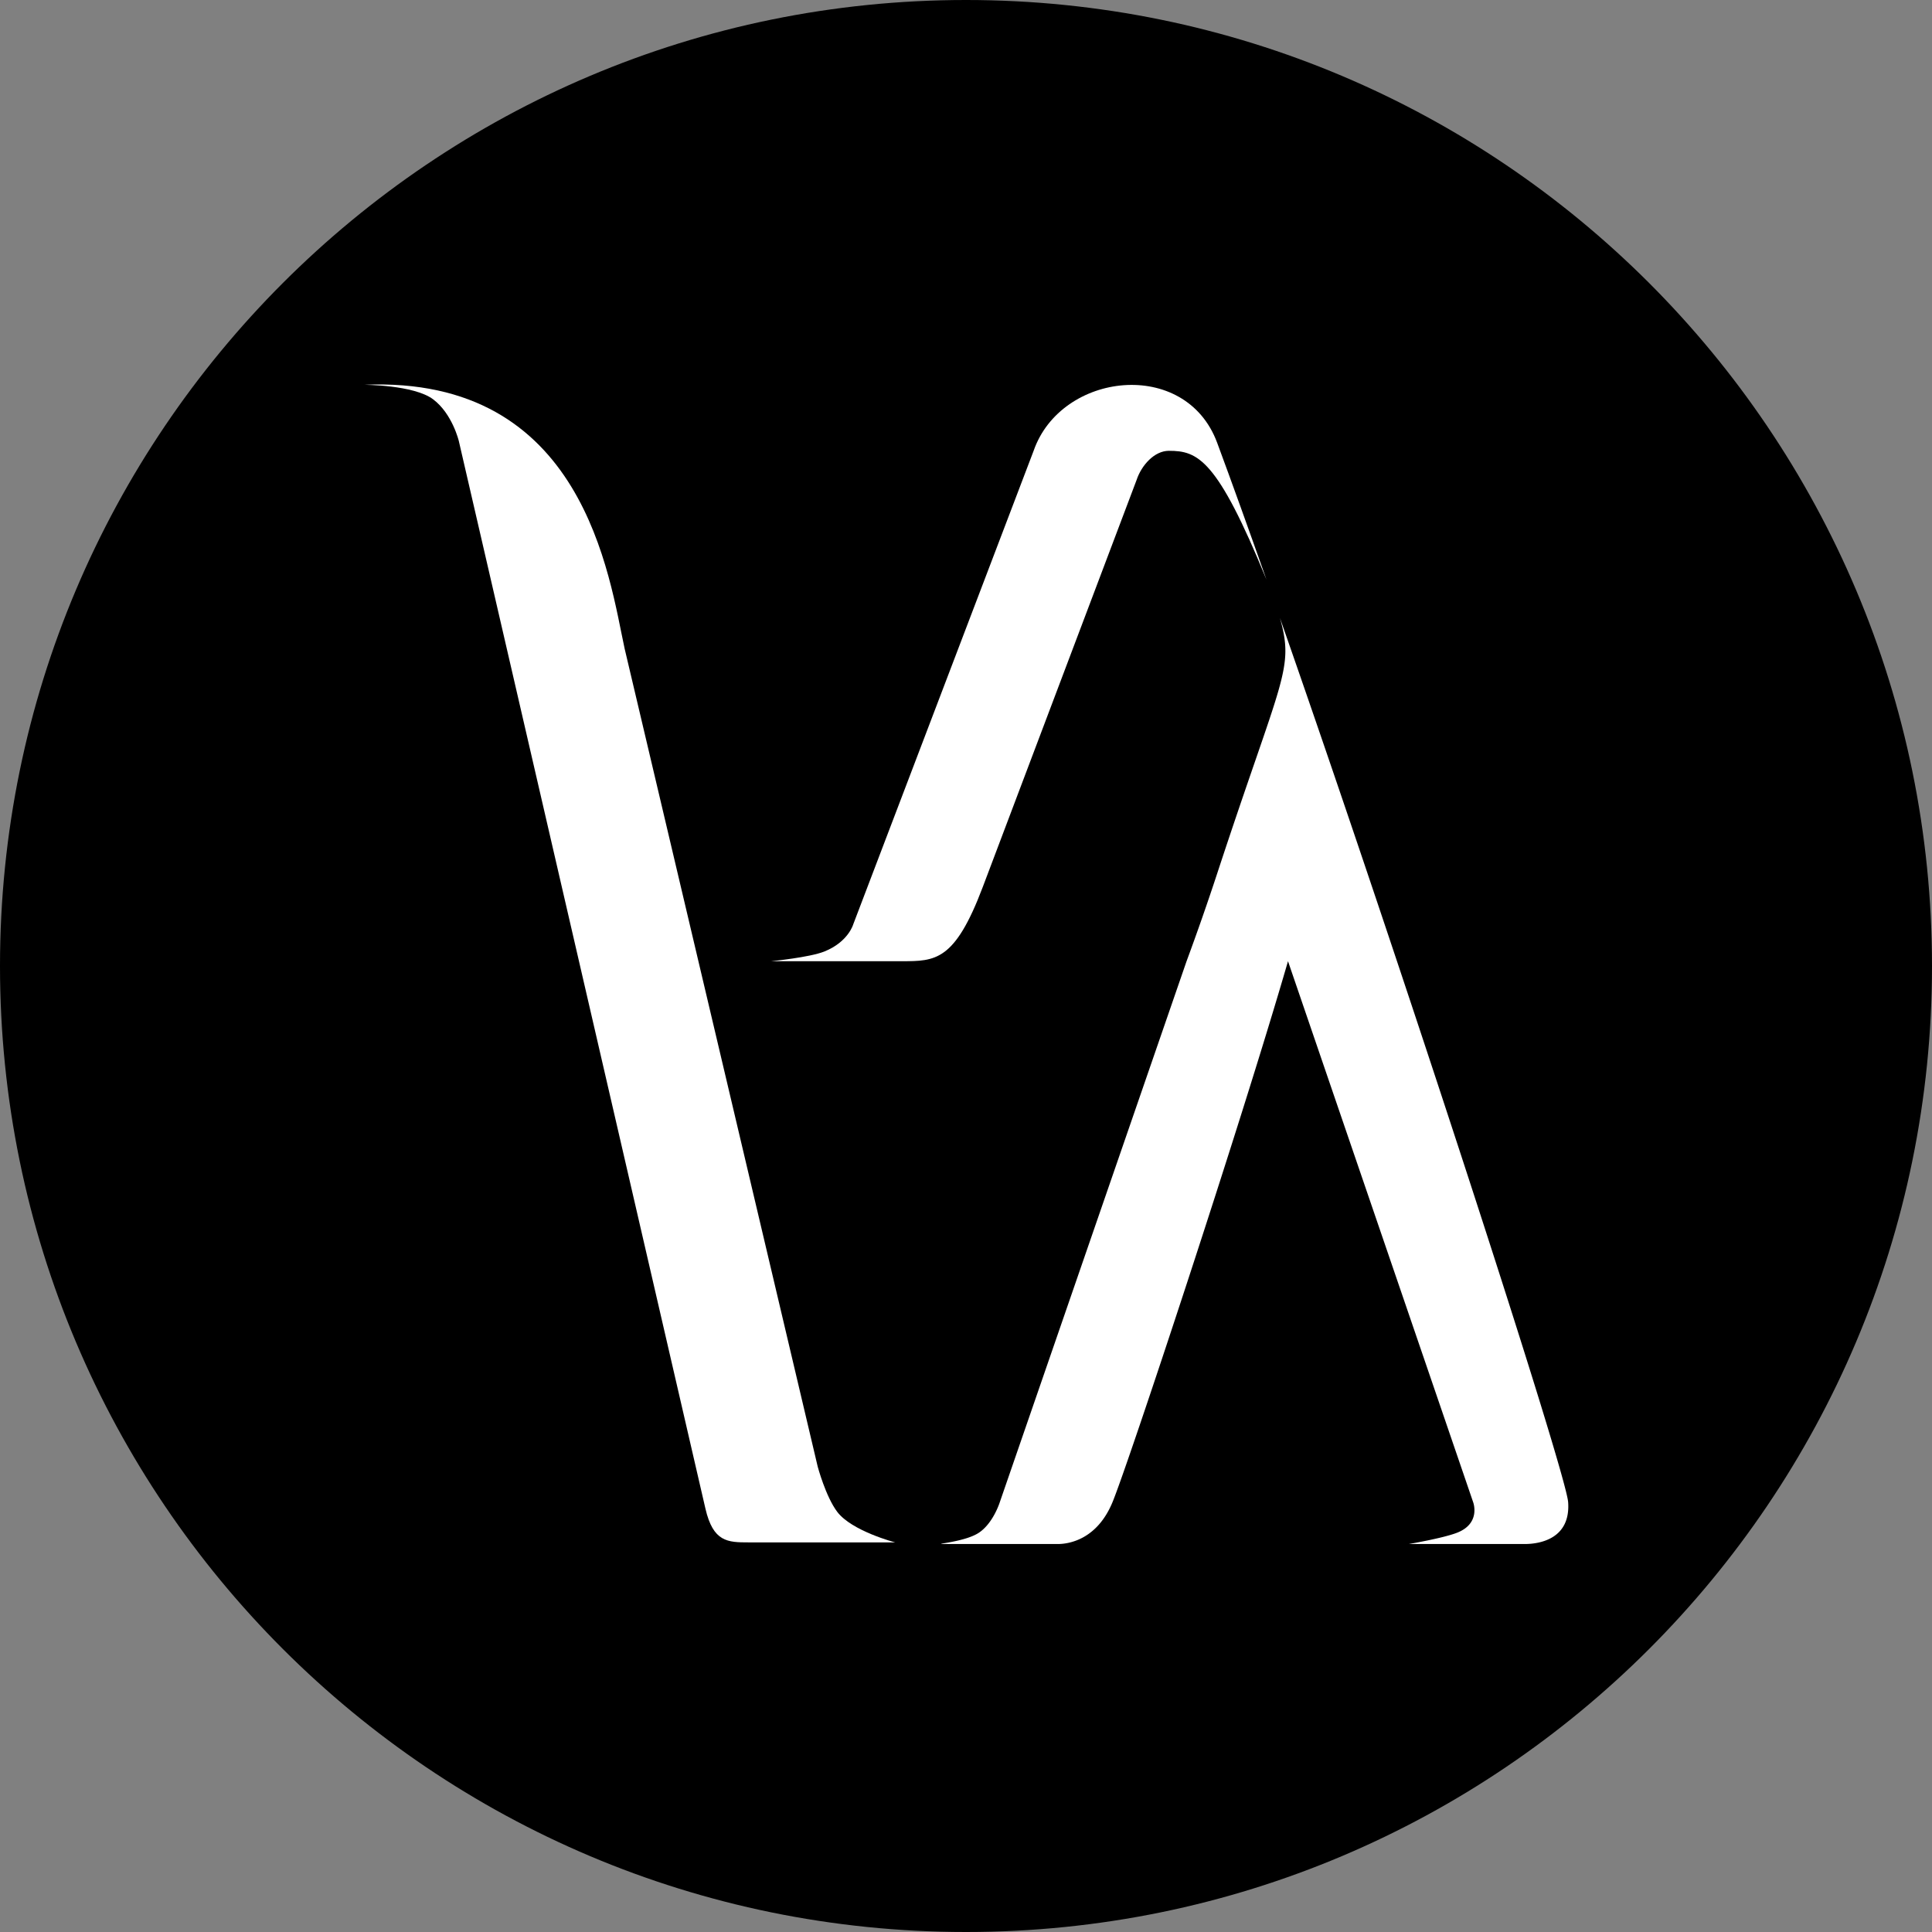 <?xml version="1.0" encoding="UTF-8"?>
<svg data-bbox="0 0 600 600" xmlns="http://www.w3.org/2000/svg" viewBox="0 0 600 600" height="600" width="600" data-type="color">
    <rect x="0" y="0" width="600" height="600" fill="#808080" stroke="none"/>
    <g>
        <path fill="#000000" d="M600 300c0 165.685-134.315 300-300 300S0 465.685 0 300 134.315 0 300 0s300 134.315 300 300" data-color="1"/>
        <path fill="#ffffff" d="M113 119.504c68.5-3 76.167 59.833 81 81.999l59.953 254s2.476 9.261 6.047 14c4.52 6 18 9.5 18 9.5h-45.5c-6.5 0-11.023-.098-13.425-10.499L142.5 137.003s-2-8.499-8-13-21.5-4.499-21.5-4.499" data-color="2"/>
        <path fill="#ffffff" d="m310.5 466.51 58-168.001a784 784 0 0 0 9.5-27.212c20.119-61.294 24-63.293 19.5-79.376 37.668 107.66 88.827 265.171 89.5 274.589.8 11.2-8.5 13-13.5 13h-36s10.603-1.794 15-3.506c7.5-2.922 5-9.494 5-9.494L400 298.509c-14.833 51.167-49.7 156.401-54.5 168.001s-13.5 13-17 13H293c-3.5 0 6.625-.59 11-3.506 4.5-3 6.5-9.494 6.5-9.494" data-color="2"/>
        <path fill="#ffffff" d="M321 140.004c8.5-24.499 47.182-29.004 57-2.5 4.59 12.389 9.769 26.786 15.313 42.5-15.313-37.5-21.313-40-30.313-40-4.5 0-8.5 4.5-10 9.001l-47.806 126.498C296.5 298.509 290.5 298.509 280 298.509h-40.5s11.915-1.168 16.5-3.006c7.5-3.006 9-8.493 9-8.493z" data-color="2"/>
    </g>
</svg>
